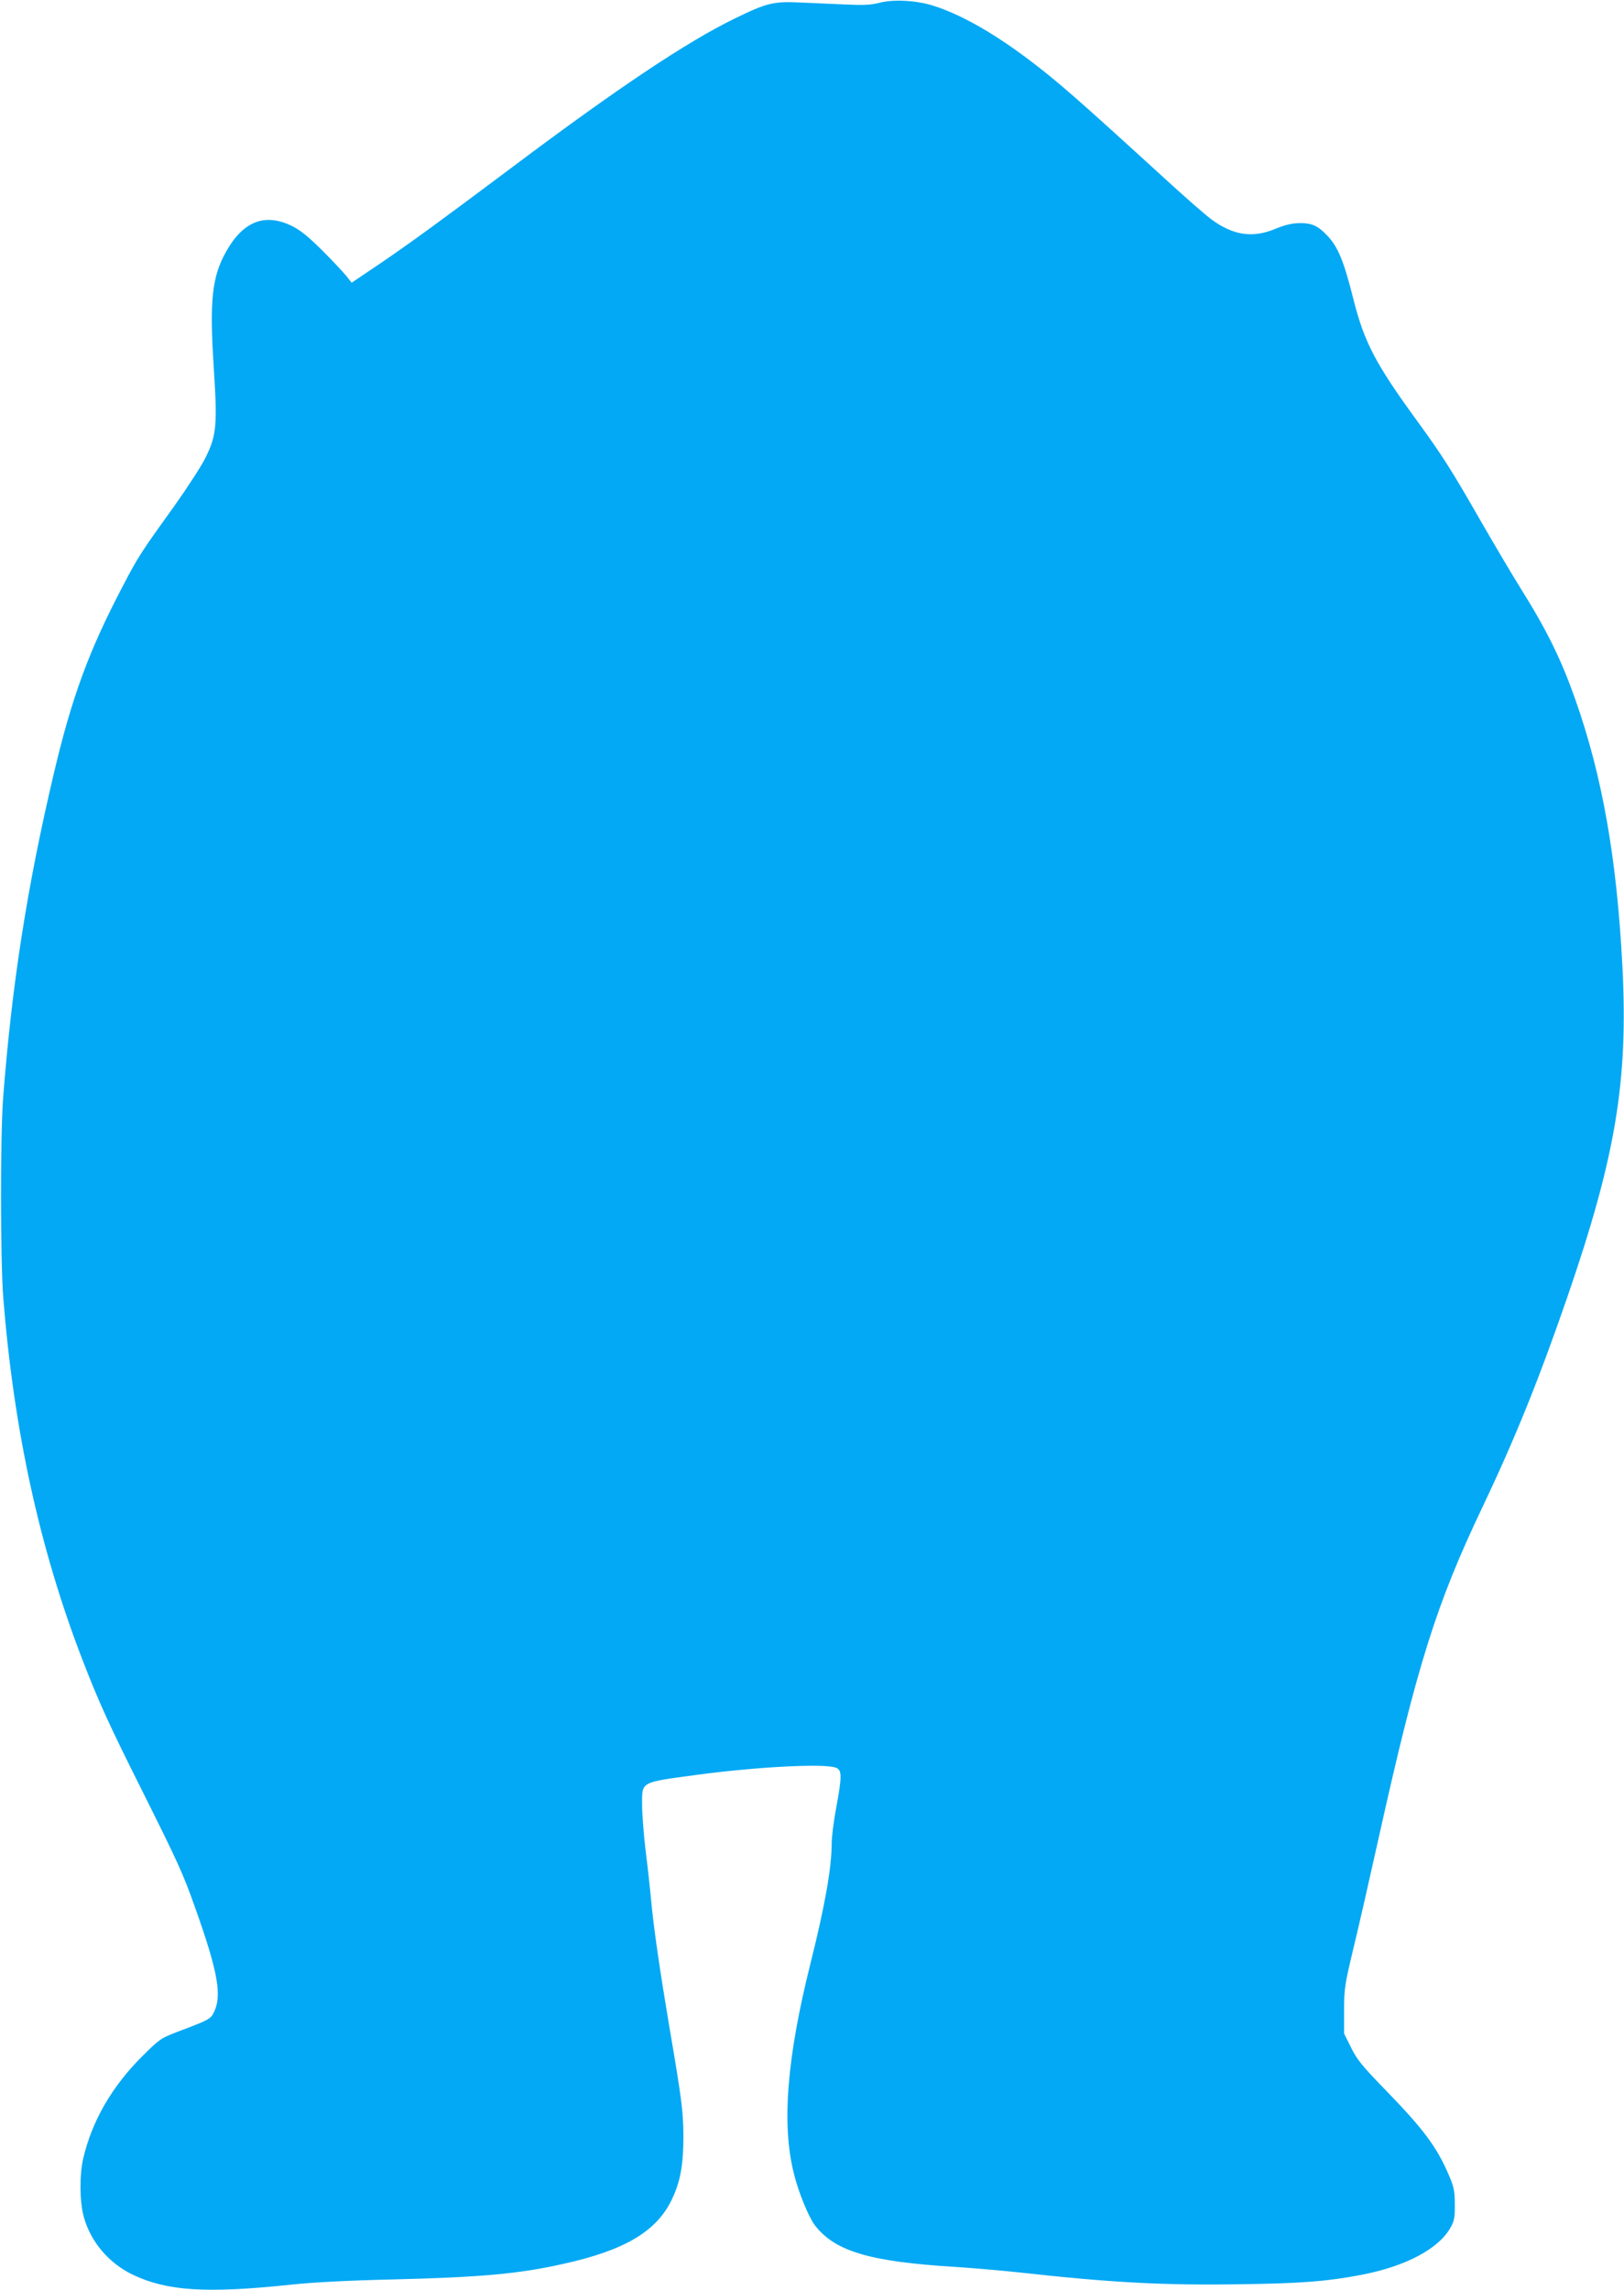 <?xml version="1.0" standalone="no"?>
<!DOCTYPE svg PUBLIC "-//W3C//DTD SVG 20010904//EN"
 "http://www.w3.org/TR/2001/REC-SVG-20010904/DTD/svg10.dtd">
<svg version="1.0" xmlns="http://www.w3.org/2000/svg"
 width="908pt" height="1280pt" viewBox="0 0 908 1280"
 preserveAspectRatio="xMidYMid meet">
<g transform="translate(0,1280) scale(0.1,-0.1)"
fill="#03a9f4" stroke="none">
<path d="M4915 12784 c-47 -12 -89 -14 -190 -9 -71 3 -185 8 -251 11 -150 7
-187 -2 -369 -91 -266 -130 -650 -386 -1235 -825 -403 -302 -569 -423 -739
-539 l-165 -111 -29 37 c-17 21 -78 86 -136 144 -82 81 -122 113 -173 138
-149 71 -269 23 -363 -144 -80 -142 -94 -273 -70 -648 21 -324 16 -380 -46
-505 -22 -45 -99 -164 -170 -264 -190 -264 -206 -288 -292 -453 -191 -364
-285 -620 -387 -1052 -148 -628 -233 -1171 -282 -1803 -17 -217 -16 -905 0
-1120 59 -744 203 -1405 443 -2027 92 -238 149 -363 337 -738 198 -397 225
-455 294 -650 128 -360 151 -492 102 -586 -16 -33 -31 -41 -199 -104 -97 -37
-103 -42 -201 -139 -169 -169 -280 -361 -329 -571 -21 -92 -20 -244 4 -327 38
-138 140 -258 274 -322 191 -91 411 -105 877 -56 130 14 324 24 580 30 489 12
702 31 950 87 341 75 520 181 605 357 49 101 66 195 66 356 -1 141 -9 205 -80
620 -51 304 -88 555 -101 705 -6 66 -20 191 -31 277 -10 86 -19 200 -19 252 0
130 -12 123 305 166 335 45 714 65 779 40 34 -13 34 -47 1 -226 -14 -74 -25
-163 -25 -198 0 -135 -38 -349 -119 -672 -132 -527 -162 -903 -91 -1177 25
-102 82 -239 115 -283 112 -147 308 -205 785 -234 96 -6 254 -20 350 -30 521
-58 815 -74 1248 -67 344 5 480 16 671 52 252 48 440 148 504 270 18 32 22 57
21 125 0 73 -5 96 -32 160 -68 160 -143 260 -353 476 -134 138 -163 174 -195
240 l-39 78 0 130 c0 123 4 144 52 346 29 118 93 400 143 625 213 958 321
1301 578 1840 182 383 314 709 473 1169 273 792 343 1211 310 1856 -31 602
-112 1062 -263 1490 -79 224 -158 386 -308 625 -48 77 -149 248 -225 380 -160
279 -210 358 -352 553 -232 318 -295 439 -355 676 -53 213 -87 297 -147 359
-52 55 -86 71 -156 70 -43 -1 -81 -10 -134 -32 -127 -53 -236 -37 -358 53 -32
23 -146 123 -253 221 -507 463 -610 553 -775 677 -197 148 -381 251 -530 297
-92 29 -221 36 -300 15z"/>
</g>
</svg>
